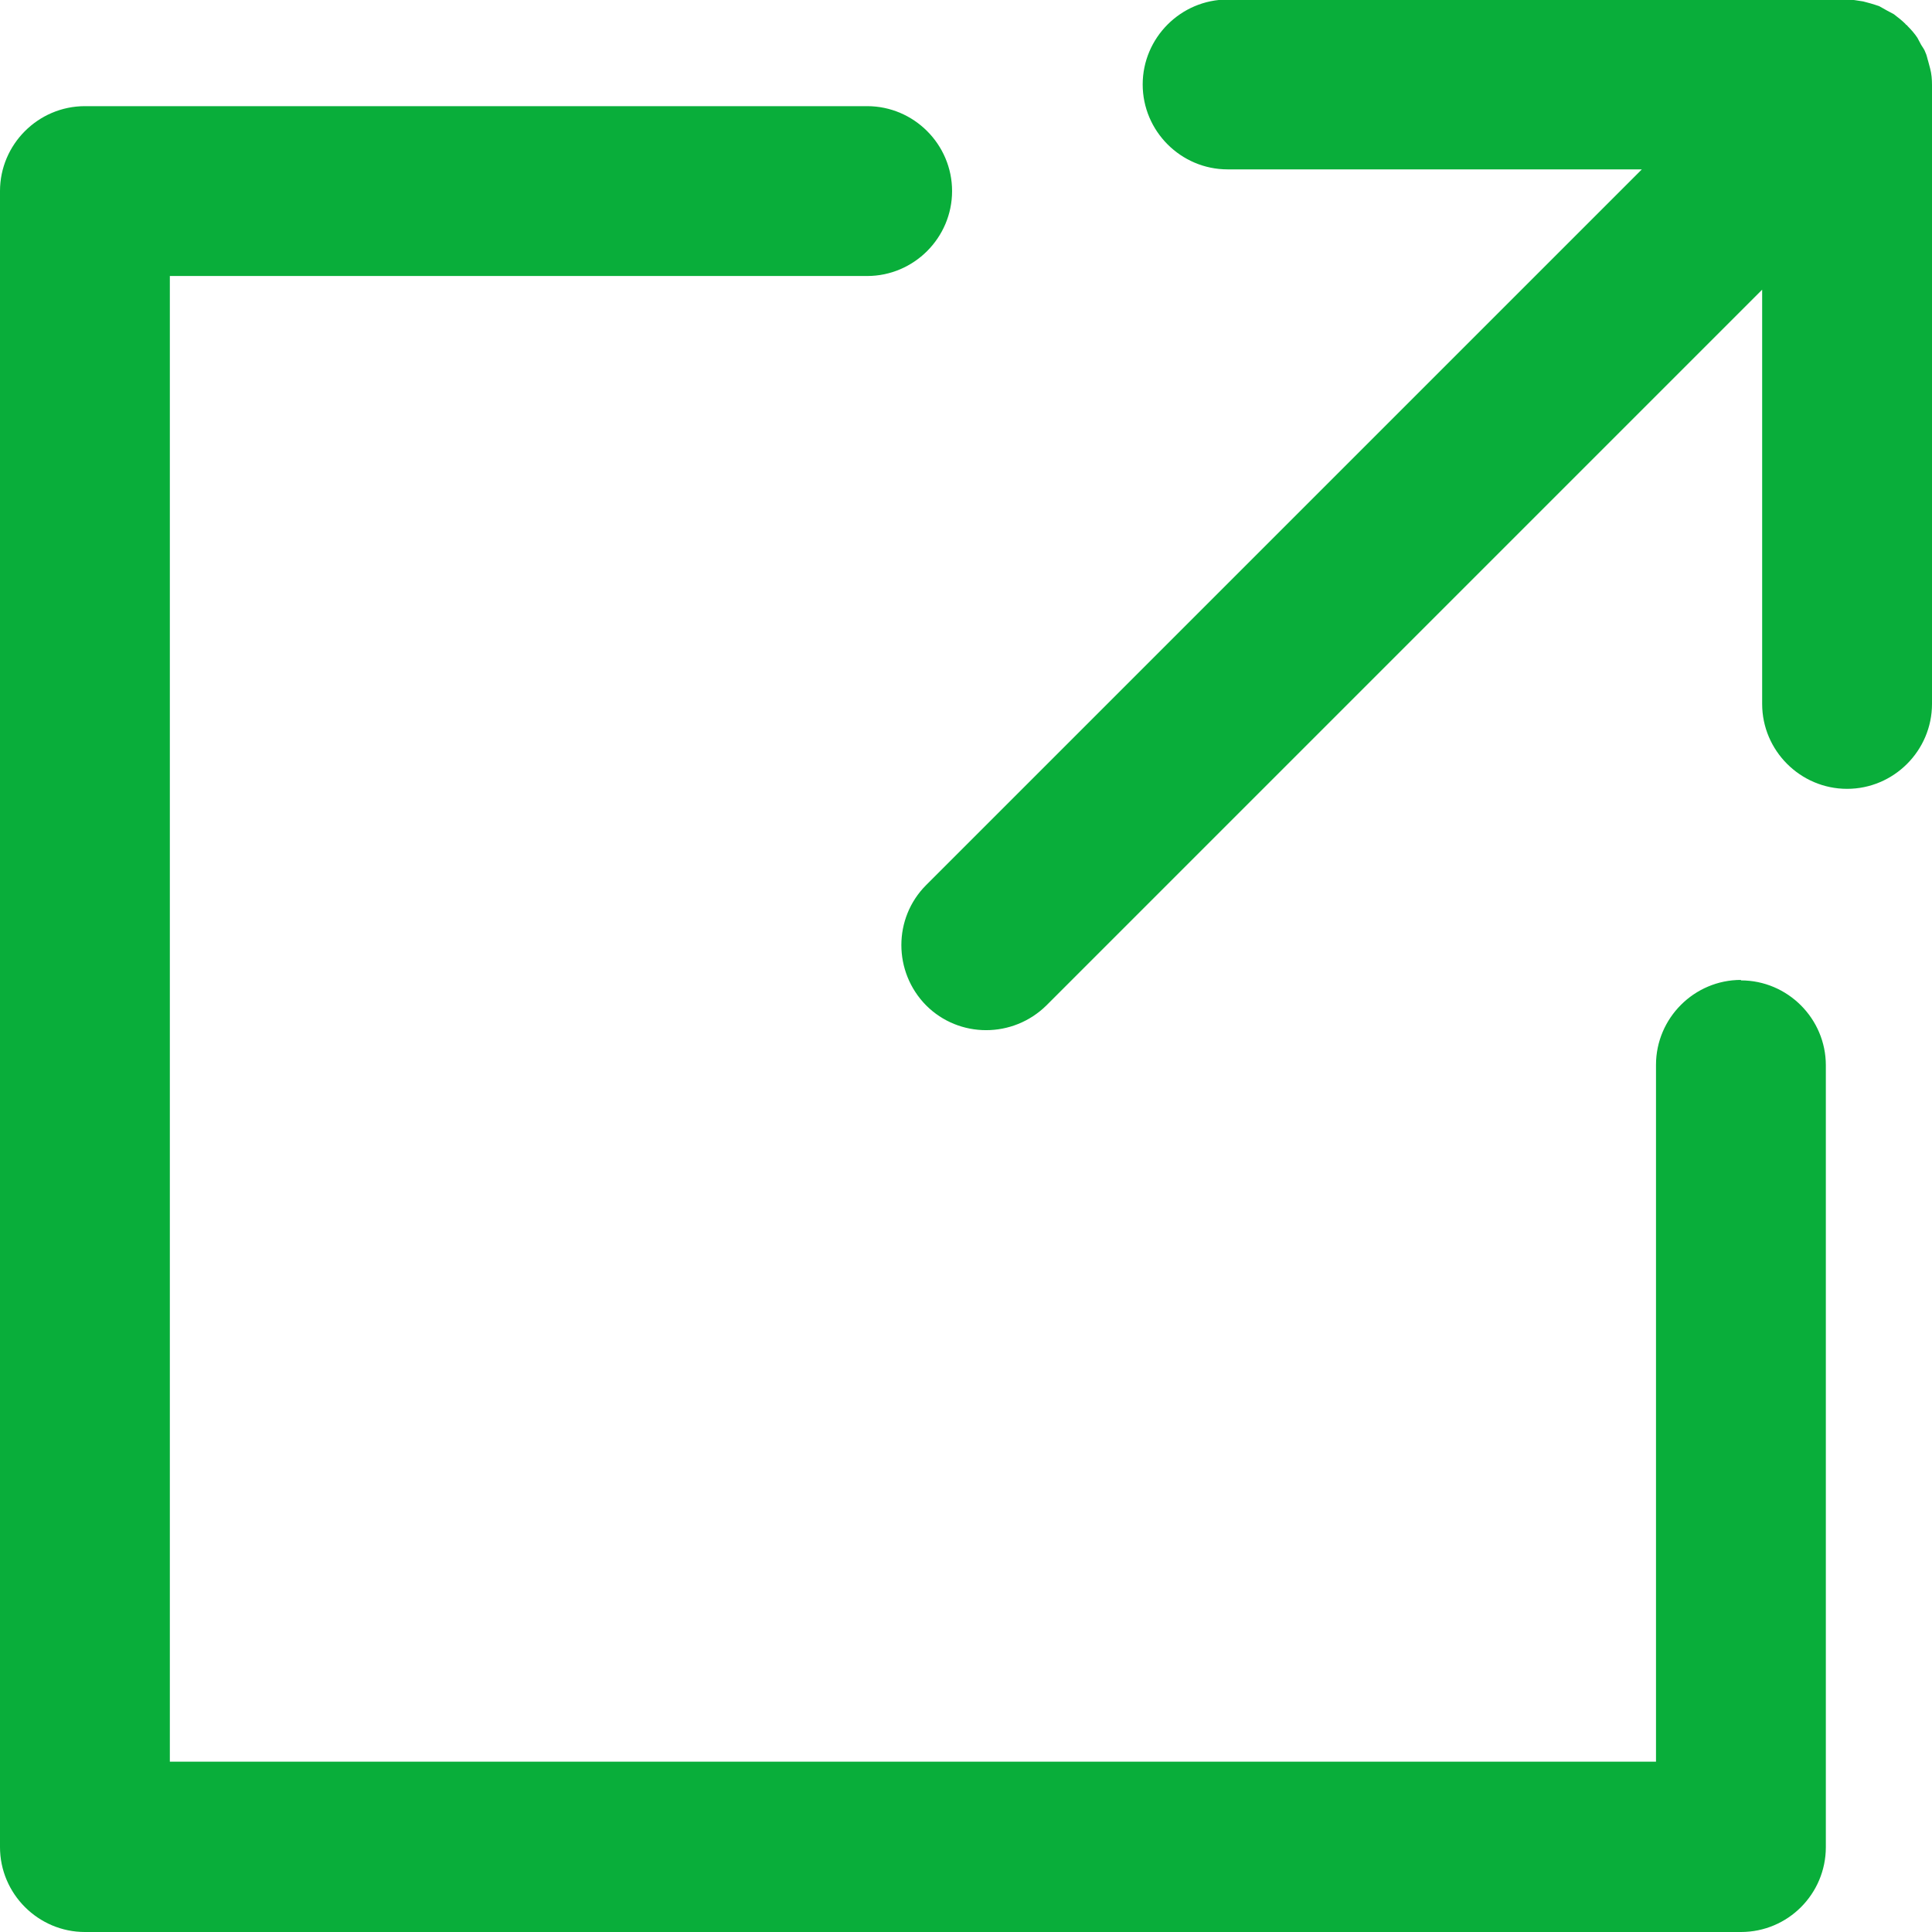 <svg viewBox="0 0 40.95 40.95" xmlns="http://www.w3.org/2000/svg"><path d="m36.9 20.77c-.99 0-1.8.81-1.8 1.8v14.77h-31.5v-31.49h14.78c.99 0 1.8-.81 1.8-1.8s-.81-1.8-1.8-1.8h-16.58c-.99 0-1.8.81-1.8 1.8v35.1c0 .99.81 1.8 1.8 1.8h35.1c1 0 1.8-.81 1.8-1.8v-16.57c0-.99-.81-1.8-1.8-1.8zm4.01-19.32c-.01-.05-.03-.1-.04-.15-.02-.06-.03-.13-.06-.19-.02-.06-.06-.11-.09-.16s-.05-.1-.08-.15c-.06-.09-.13-.17-.21-.25 0 0-.01-.02-.02-.02 0 0-.02-.01-.02-.02-.08-.08-.16-.14-.25-.21-.05-.03-.1-.05-.15-.08s-.11-.06-.16-.09c-.06-.02-.12-.04-.19-.06-.05-.01-.1-.03-.15-.04-.12-.02-.24-.04-.35-.04h-13.12c-.99 0-1.8.81-1.8 1.8s.81 1.8 1.8 1.8h8.78l-15.17 15.17c-.7.7-.7 1.84 0 2.55.7.7 1.84.7 2.55 0l15.17-15.17v8.78c0 .99.81 1.8 1.8 1.8s1.8-.81 1.8-1.8v-13.12c0-.12-.01-.24-.04-.35z" fill="#09ae3a"/></svg>